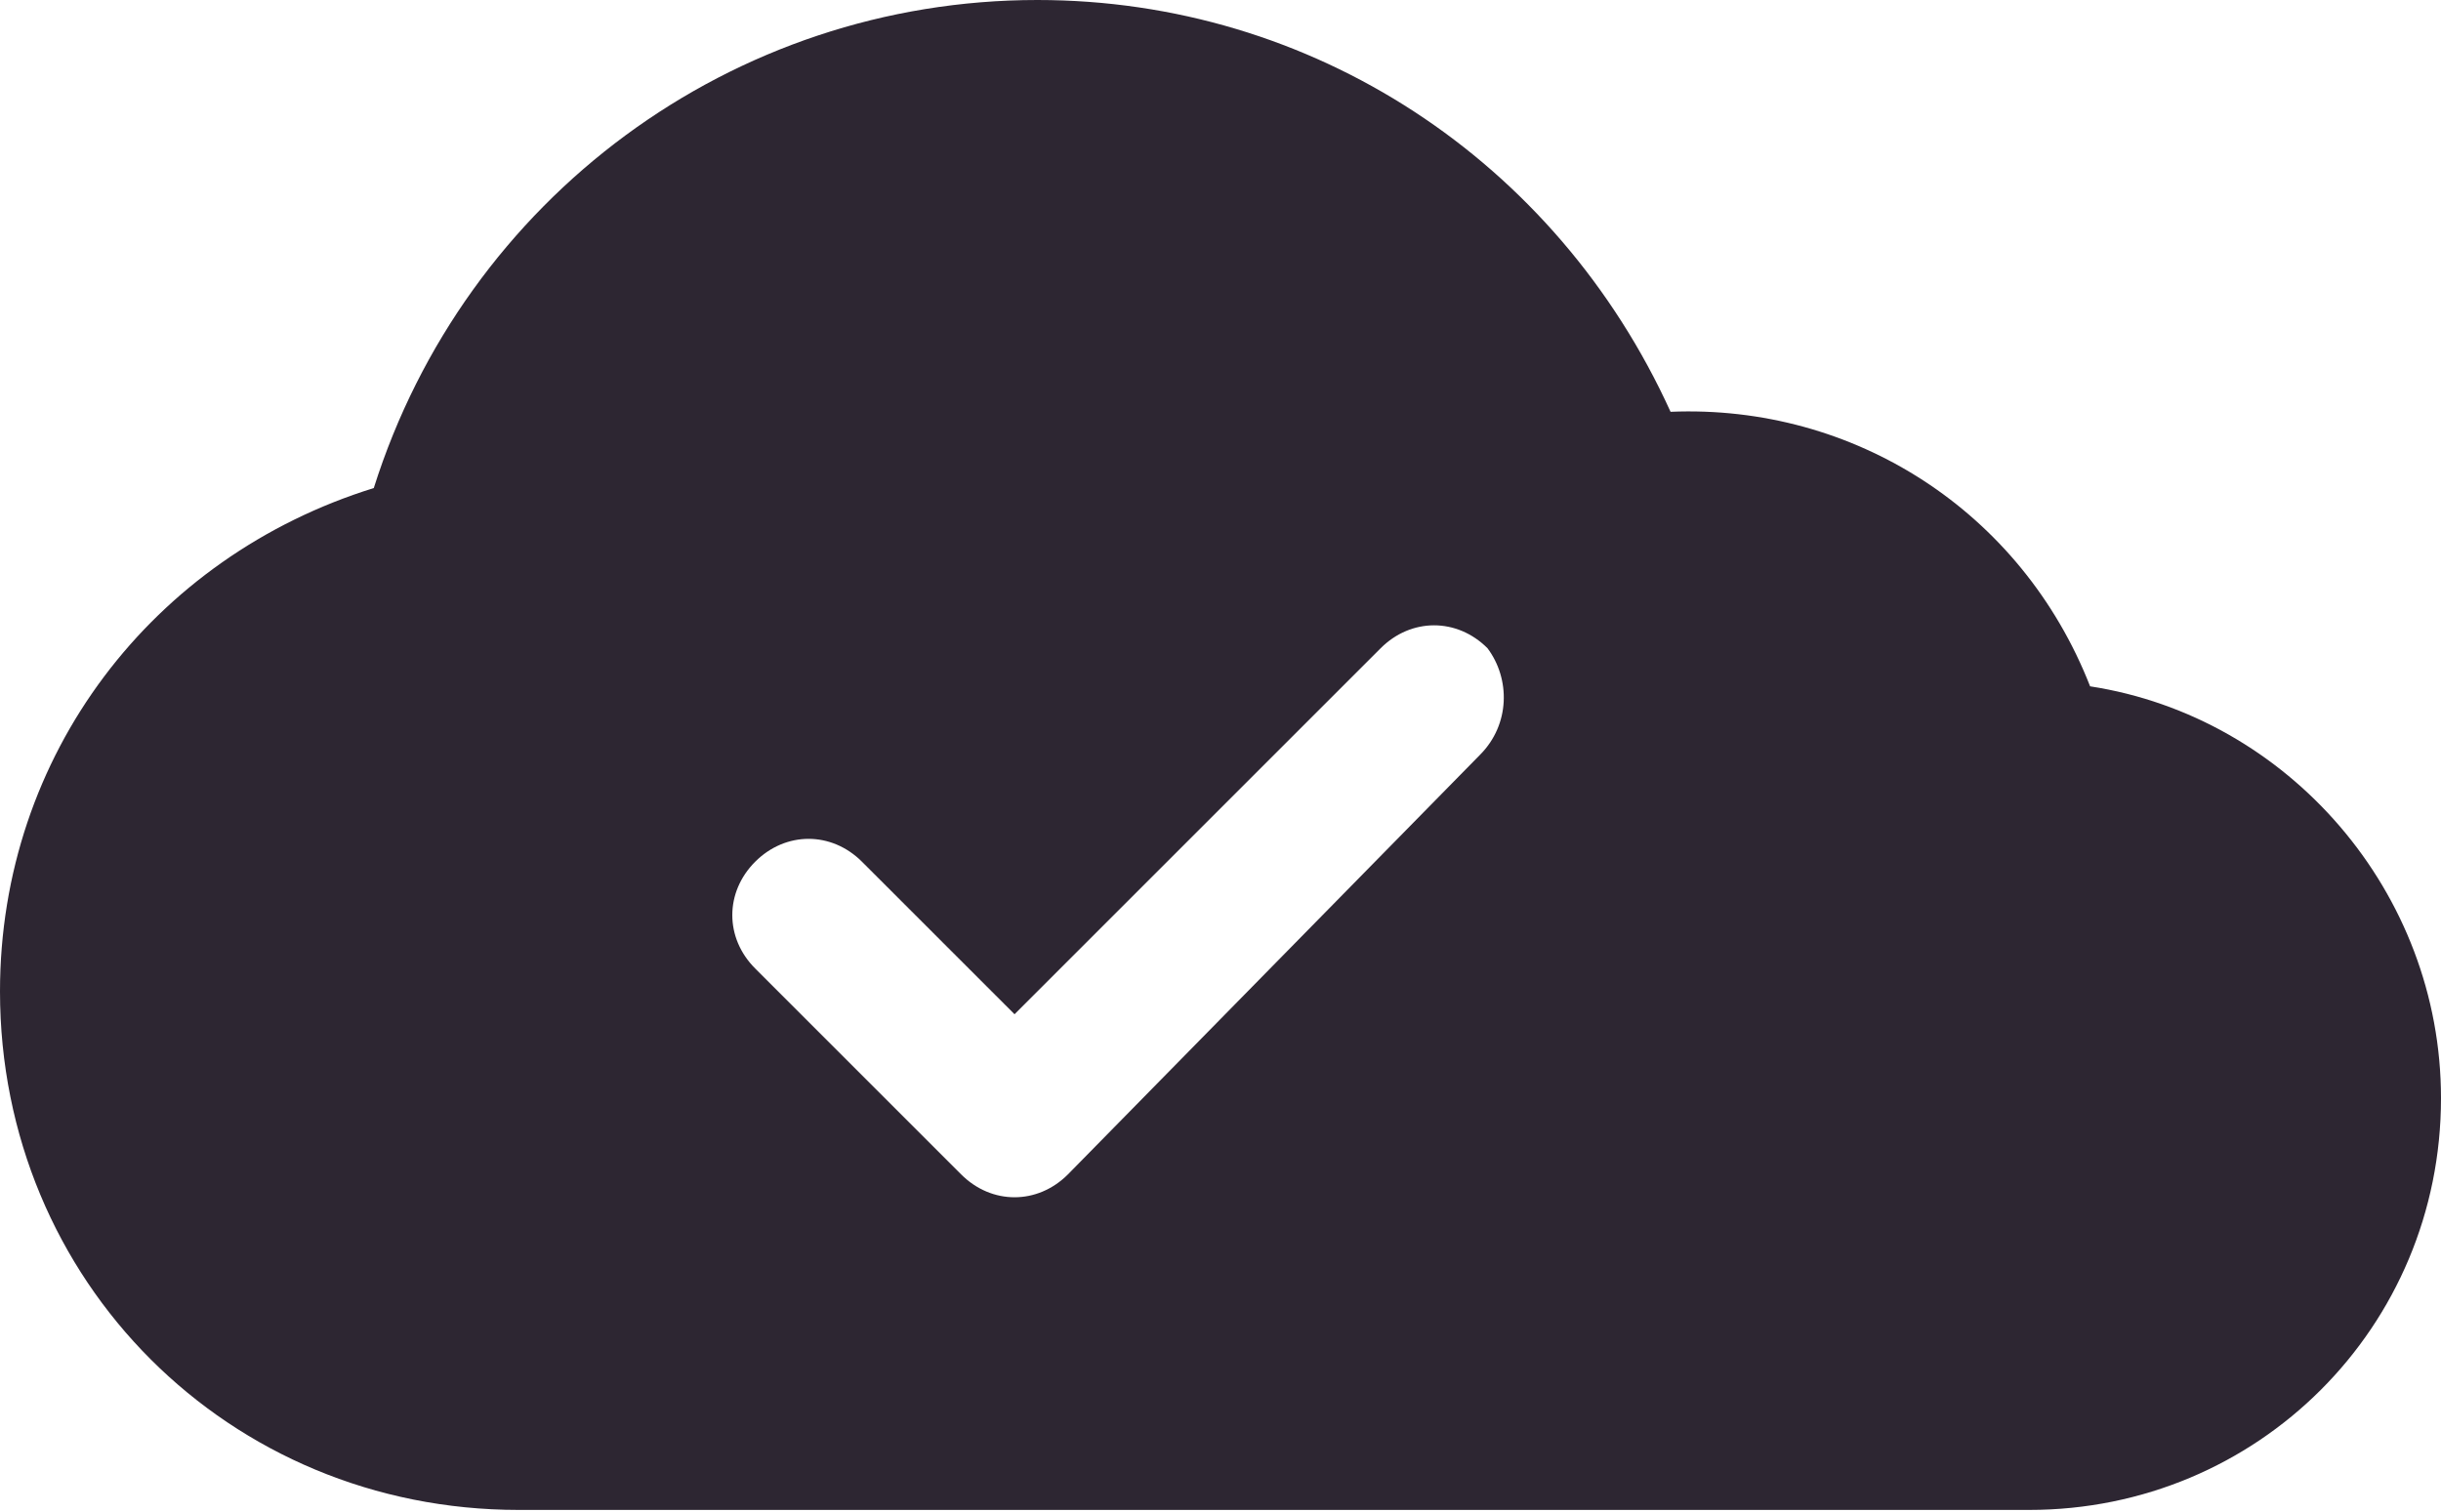 <svg width="560" height="347" viewBox="0 0 560 347" fill="none" xmlns="http://www.w3.org/2000/svg">
<path d="M479.5 157.5C463.75 117.25 425.25 92.75 383.25 94.5C357 36.75 301 0 238 0C168 0 106.75 45.5 85.75 112C35 127.75 0 173.25 0 227.5C0 294 52.5 346.5 119 346.5H465.5C518 346.5 560 304.5 560 252C560 204.75 525 164.5 479.5 157.5ZM339.5 173.25L245 269.5C238 276.5 227.5 276.5 220.5 269.5L173.25 222.25C166.25 215.25 166.25 204.75 173.25 197.75C180.25 190.75 190.75 190.75 197.75 197.75L232.75 232.75L316.75 148.75C323.75 141.75 334.25 141.75 341.25 148.75C346.5 155.75 346.5 166.25 339.5 173.25Z" fill="#2d2632"/>
</svg>
